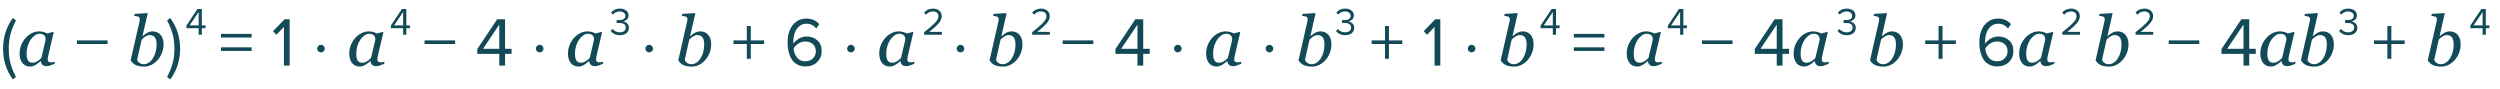 <?xml version="1.0" encoding="UTF-8"?> <svg xmlns="http://www.w3.org/2000/svg" width="648" height="23" viewBox="0 0 648 23" fill="none"> <path d="M4.14 19.952L3.33 20.582C1.638 18.266 0.792 15.614 0.792 12.626C0.792 9.65 1.638 6.998 3.33 4.67L4.14 5.282C3.504 6.542 3.03 7.73 2.718 8.846C2.418 9.962 2.268 11.222 2.268 12.626C2.268 14.03 2.418 15.296 2.718 16.424C3.03 17.54 3.504 18.716 4.14 19.952ZM10.582 15.84H10.521C10.392 15.945 10.236 16.08 10.055 16.244C9.879 16.402 9.671 16.555 9.431 16.701C9.202 16.848 8.953 16.974 8.684 17.079C8.414 17.19 8.121 17.246 7.805 17.246C6.955 17.246 6.287 16.941 5.801 16.332C5.32 15.723 5.08 14.891 5.08 13.836C5.08 13.109 5.215 12.403 5.484 11.718C5.754 11.032 6.126 10.417 6.601 9.872C7.052 9.351 7.588 8.932 8.209 8.615C8.83 8.293 9.469 8.132 10.125 8.132C10.541 8.132 10.937 8.188 11.312 8.299C11.692 8.41 11.991 8.536 12.208 8.677L13.816 8.264L13.922 8.396L12.586 14.065C12.539 14.246 12.489 14.469 12.437 14.732C12.39 14.99 12.366 15.181 12.366 15.304C12.366 15.638 12.437 15.863 12.577 15.98C12.718 16.098 12.955 16.156 13.289 16.156C13.4 16.156 13.559 16.139 13.764 16.104C13.969 16.068 14.127 16.03 14.238 15.989L14.106 16.552C13.579 16.763 13.187 16.915 12.929 17.009C12.671 17.102 12.357 17.149 11.988 17.149C11.566 17.149 11.232 17.026 10.986 16.78C10.74 16.534 10.605 16.221 10.582 15.84ZM11.839 10.285C11.839 10.092 11.818 9.907 11.777 9.731C11.736 9.556 11.651 9.392 11.523 9.239C11.405 9.093 11.244 8.976 11.039 8.888C10.834 8.8 10.576 8.756 10.266 8.756C9.838 8.756 9.422 8.896 9.018 9.178C8.613 9.459 8.25 9.837 7.928 10.312C7.623 10.757 7.374 11.296 7.181 11.929C6.987 12.562 6.891 13.203 6.891 13.854C6.891 14.211 6.911 14.527 6.952 14.803C6.993 15.078 7.072 15.33 7.189 15.559C7.301 15.781 7.462 15.954 7.673 16.077C7.884 16.2 8.15 16.262 8.473 16.262C8.801 16.262 9.144 16.171 9.501 15.989C9.864 15.802 10.271 15.477 10.723 15.014L11.839 10.285ZM27.884 11.402H19.946V10.466H27.884V11.402ZM42.398 11.489C42.398 12.269 42.258 13.016 41.977 13.73C41.695 14.44 41.323 15.052 40.86 15.567C40.386 16.095 39.85 16.511 39.252 16.815C38.654 17.114 38.022 17.264 37.353 17.264C36.85 17.264 36.404 17.22 36.018 17.132C35.637 17.05 35.312 16.936 35.042 16.789C34.767 16.637 34.538 16.467 34.356 16.279C34.175 16.086 34.011 15.872 33.864 15.638L36.132 5.688C36.161 5.554 36.185 5.439 36.202 5.346C36.226 5.246 36.237 5.146 36.237 5.047C36.237 4.836 36.202 4.675 36.132 4.563C36.062 4.446 35.962 4.358 35.833 4.3C35.71 4.247 35.555 4.212 35.367 4.194C35.18 4.177 34.989 4.156 34.796 4.133L34.919 3.597L38.18 3.395L38.268 3.526L36.932 9.371H36.967C37.494 8.902 37.957 8.58 38.355 8.404C38.76 8.223 39.152 8.132 39.533 8.132C40.424 8.132 41.124 8.437 41.634 9.046C42.144 9.649 42.398 10.464 42.398 11.489ZM40.588 11.533C40.588 11.223 40.559 10.912 40.5 10.602C40.447 10.285 40.356 10.021 40.227 9.811C40.093 9.588 39.908 9.412 39.674 9.283C39.44 9.154 39.149 9.09 38.804 9.09C38.599 9.09 38.405 9.125 38.224 9.195C38.042 9.266 37.855 9.359 37.661 9.477C37.491 9.582 37.324 9.711 37.16 9.863C37.002 10.01 36.855 10.142 36.721 10.259L35.552 15.471C35.569 15.588 35.622 15.717 35.71 15.857C35.798 15.998 35.909 16.121 36.044 16.227C36.208 16.361 36.393 16.464 36.598 16.534C36.803 16.605 37.028 16.64 37.274 16.64C37.737 16.64 38.171 16.505 38.575 16.235C38.985 15.96 39.337 15.591 39.63 15.128C39.952 14.624 40.192 14.062 40.351 13.44C40.509 12.819 40.588 12.184 40.588 11.533ZM44.13 20.582L43.32 19.952C43.956 18.716 44.43 17.54 44.742 16.424C45.054 15.296 45.21 14.03 45.21 12.626C45.21 11.21 45.054 9.944 44.742 8.828C44.43 7.712 43.956 6.53 43.32 5.282L44.13 4.67C45.834 6.986 46.686 9.638 46.686 12.626C46.686 15.626 45.834 18.278 44.13 20.582ZM65.22 9.728H57.282V8.774H65.22V9.728ZM65.22 13.202H57.282V12.266H65.22V13.202ZM75.081 17H73.587V6.974L71.661 9.008L70.761 8.09L73.767 4.994H75.081V17ZM83.895 11.924C84.087 12.116 84.183 12.344 84.183 12.608C84.183 12.872 84.081 13.1 83.877 13.292C83.685 13.484 83.457 13.58 83.193 13.58C82.929 13.58 82.695 13.484 82.491 13.292C82.299 13.1 82.203 12.872 82.203 12.608C82.203 12.344 82.299 12.116 82.491 11.924C82.683 11.72 82.917 11.618 83.193 11.618C83.469 11.618 83.703 11.72 83.895 11.924ZM96.029 15.84H95.968C95.839 15.945 95.684 16.08 95.502 16.244C95.326 16.402 95.118 16.555 94.878 16.701C94.649 16.848 94.4 16.974 94.131 17.079C93.861 17.19 93.568 17.246 93.252 17.246C92.402 17.246 91.734 16.941 91.248 16.332C90.768 15.723 90.527 14.891 90.527 13.836C90.527 13.109 90.662 12.403 90.932 11.718C91.201 11.032 91.573 10.417 92.048 9.872C92.499 9.351 93.035 8.932 93.656 8.615C94.277 8.293 94.916 8.132 95.572 8.132C95.988 8.132 96.384 8.188 96.759 8.299C97.14 8.41 97.439 8.536 97.655 8.677L99.264 8.264L99.369 8.396L98.033 14.065C97.986 14.246 97.936 14.469 97.884 14.732C97.837 14.99 97.814 15.181 97.814 15.304C97.814 15.638 97.884 15.863 98.024 15.98C98.165 16.098 98.402 16.156 98.736 16.156C98.848 16.156 99.006 16.139 99.211 16.104C99.416 16.068 99.574 16.03 99.686 15.989L99.554 16.552C99.026 16.763 98.634 16.915 98.376 17.009C98.118 17.102 97.805 17.149 97.436 17.149C97.014 17.149 96.68 17.026 96.434 16.78C96.188 16.534 96.053 16.221 96.029 15.84ZM97.286 10.285C97.286 10.092 97.266 9.907 97.225 9.731C97.184 9.556 97.099 9.392 96.97 9.239C96.853 9.093 96.691 8.976 96.486 8.888C96.281 8.8 96.023 8.756 95.713 8.756C95.285 8.756 94.869 8.896 94.465 9.178C94.061 9.459 93.697 9.837 93.375 10.312C93.07 10.757 92.821 11.296 92.628 11.929C92.435 12.562 92.338 13.203 92.338 13.854C92.338 14.211 92.358 14.527 92.399 14.803C92.44 15.078 92.519 15.33 92.637 15.559C92.748 15.781 92.909 15.954 93.12 16.077C93.331 16.2 93.598 16.262 93.92 16.262C94.248 16.262 94.591 16.171 94.948 15.989C95.311 15.802 95.719 15.477 96.17 15.014L97.286 10.285ZM117.972 11.402H110.034V10.466H117.972V11.402ZM130.911 17H129.417V13.958H123.711V12.716L128.859 4.994H130.911V12.644H132.603V13.958H130.911V17ZM129.417 12.644V6.38L125.205 12.644H129.417ZM140.585 11.924C140.777 12.116 140.873 12.344 140.873 12.608C140.873 12.872 140.771 13.1 140.567 13.292C140.375 13.484 140.147 13.58 139.883 13.58C139.619 13.58 139.385 13.484 139.181 13.292C138.989 13.1 138.893 12.872 138.893 12.608C138.893 12.344 138.989 12.116 139.181 11.924C139.373 11.72 139.607 11.618 139.883 11.618C140.159 11.618 140.393 11.72 140.585 11.924ZM152.719 15.84H152.657C152.528 15.945 152.373 16.08 152.191 16.244C152.016 16.402 151.808 16.555 151.567 16.701C151.339 16.848 151.09 16.974 150.82 17.079C150.551 17.19 150.258 17.246 149.941 17.246C149.092 17.246 148.424 16.941 147.938 16.332C147.457 15.723 147.217 14.891 147.217 13.836C147.217 13.109 147.352 12.403 147.621 11.718C147.891 11.032 148.263 10.417 148.737 9.872C149.188 9.351 149.725 8.932 150.346 8.615C150.967 8.293 151.605 8.132 152.262 8.132C152.678 8.132 153.073 8.188 153.448 8.299C153.829 8.41 154.128 8.536 154.345 8.677L155.953 8.264L156.059 8.396L154.723 14.065C154.676 14.246 154.626 14.469 154.573 14.732C154.526 14.99 154.503 15.181 154.503 15.304C154.503 15.638 154.573 15.863 154.714 15.98C154.854 16.098 155.092 16.156 155.426 16.156C155.537 16.156 155.695 16.139 155.9 16.104C156.105 16.068 156.264 16.03 156.375 15.989L156.243 16.552C155.716 16.763 155.323 16.915 155.065 17.009C154.808 17.102 154.494 17.149 154.125 17.149C153.703 17.149 153.369 17.026 153.123 16.78C152.877 16.534 152.742 16.221 152.719 15.84ZM153.976 10.285C153.976 10.092 153.955 9.907 153.914 9.731C153.873 9.556 153.788 9.392 153.659 9.239C153.542 9.093 153.381 8.976 153.176 8.888C152.971 8.8 152.713 8.756 152.402 8.756C151.975 8.756 151.559 8.896 151.154 9.178C150.75 9.459 150.387 9.837 150.064 10.312C149.76 10.757 149.511 11.296 149.317 11.929C149.124 12.562 149.027 13.203 149.027 13.854C149.027 14.211 149.048 14.527 149.089 14.803C149.13 15.078 149.209 15.33 149.326 15.559C149.438 15.781 149.599 15.954 149.81 16.077C150.021 16.2 150.287 16.262 150.609 16.262C150.938 16.262 151.28 16.171 151.638 15.989C152.001 15.802 152.408 15.477 152.859 15.014L153.976 10.285ZM168.973 11.924C169.165 12.116 169.261 12.344 169.261 12.608C169.261 12.872 169.159 13.1 168.955 13.292C168.763 13.484 168.535 13.58 168.271 13.58C168.007 13.58 167.773 13.484 167.569 13.292C167.377 13.1 167.281 12.872 167.281 12.608C167.281 12.344 167.377 12.116 167.569 11.924C167.761 11.72 167.995 11.618 168.271 11.618C168.547 11.618 168.781 11.72 168.973 11.924ZM184.342 11.489C184.342 12.269 184.201 13.016 183.92 13.73C183.639 14.44 183.267 15.052 182.804 15.567C182.329 16.095 181.793 16.511 181.195 16.815C180.598 17.114 179.965 17.264 179.297 17.264C178.793 17.264 178.348 17.22 177.961 17.132C177.58 17.05 177.255 16.936 176.985 16.789C176.71 16.637 176.481 16.467 176.3 16.279C176.118 16.086 175.954 15.872 175.808 15.638L178.075 5.688C178.104 5.554 178.128 5.439 178.146 5.346C178.169 5.246 178.181 5.146 178.181 5.047C178.181 4.836 178.146 4.675 178.075 4.563C178.005 4.446 177.905 4.358 177.776 4.3C177.653 4.247 177.498 4.212 177.311 4.194C177.123 4.177 176.933 4.156 176.739 4.133L176.862 3.597L180.123 3.395L180.211 3.526L178.875 9.371H178.91C179.438 8.902 179.9 8.58 180.299 8.404C180.703 8.223 181.096 8.132 181.477 8.132C182.367 8.132 183.067 8.437 183.577 9.046C184.087 9.649 184.342 10.464 184.342 11.489ZM182.531 11.533C182.531 11.223 182.502 10.912 182.443 10.602C182.391 10.285 182.3 10.021 182.171 9.811C182.036 9.588 181.852 9.412 181.617 9.283C181.383 9.154 181.093 9.09 180.747 9.09C180.542 9.09 180.349 9.125 180.167 9.195C179.985 9.266 179.798 9.359 179.604 9.477C179.435 9.582 179.268 9.711 179.104 9.863C178.945 10.01 178.799 10.142 178.664 10.259L177.495 15.471C177.513 15.588 177.565 15.717 177.653 15.857C177.741 15.998 177.853 16.121 177.987 16.227C178.151 16.361 178.336 16.464 178.541 16.534C178.746 16.605 178.972 16.64 179.218 16.64C179.681 16.64 180.114 16.505 180.519 16.235C180.929 15.96 181.28 15.591 181.573 15.128C181.896 14.624 182.136 14.062 182.294 13.44C182.452 12.819 182.531 12.184 182.531 11.533ZM198.058 11.402H194.602V15.236H193.576V11.402H190.12V10.466H193.576V6.74H194.602V10.466H198.058V11.402ZM208.765 17.216C207.961 17.216 207.253 17.048 206.641 16.712C206.029 16.376 205.543 15.92 205.183 15.344C204.835 14.756 204.571 14.102 204.391 13.382C204.223 12.65 204.139 11.864 204.139 11.024C204.139 9.896 204.307 8.876 204.643 7.964C204.979 7.052 205.519 6.302 206.263 5.714C207.019 5.114 207.937 4.814 209.017 4.814C210.397 4.814 211.507 5.294 212.347 6.254L211.591 7.37C210.895 6.554 210.037 6.146 209.017 6.146C208.273 6.146 207.637 6.38 207.109 6.848C206.593 7.316 206.215 7.898 205.975 8.594C205.747 9.278 205.633 10.034 205.633 10.862C205.633 11.066 205.639 11.222 205.651 11.33C205.951 10.85 206.413 10.418 207.037 10.034C207.673 9.65 208.345 9.458 209.053 9.458C210.193 9.458 211.129 9.794 211.861 10.466C212.605 11.126 212.977 12.068 212.977 13.292C212.977 14.384 212.593 15.314 211.825 16.082C211.057 16.838 210.037 17.216 208.765 17.216ZM208.711 15.884C209.575 15.884 210.247 15.626 210.727 15.11C211.219 14.582 211.465 13.994 211.465 13.346C211.465 12.506 211.207 11.864 210.691 11.42C210.175 10.976 209.509 10.754 208.693 10.754C208.105 10.754 207.541 10.922 207.001 11.258C206.461 11.582 206.023 12.014 205.687 12.554C205.771 13.442 206.059 14.222 206.551 14.894C207.043 15.554 207.763 15.884 208.711 15.884ZM221.268 11.924C221.46 12.116 221.556 12.344 221.556 12.608C221.556 12.872 221.454 13.1 221.25 13.292C221.058 13.484 220.83 13.58 220.566 13.58C220.302 13.58 220.068 13.484 219.864 13.292C219.672 13.1 219.576 12.872 219.576 12.608C219.576 12.344 219.672 12.116 219.864 11.924C220.056 11.72 220.29 11.618 220.566 11.618C220.842 11.618 221.076 11.72 221.268 11.924ZM233.402 15.84H233.341C233.212 15.945 233.057 16.08 232.875 16.244C232.699 16.402 232.491 16.555 232.251 16.701C232.022 16.848 231.773 16.974 231.504 17.079C231.234 17.19 230.941 17.246 230.625 17.246C229.775 17.246 229.107 16.941 228.621 16.332C228.141 15.723 227.9 14.891 227.9 13.836C227.9 13.109 228.035 12.403 228.305 11.718C228.574 11.032 228.946 10.417 229.421 9.872C229.872 9.351 230.408 8.932 231.029 8.615C231.65 8.293 232.289 8.132 232.945 8.132C233.361 8.132 233.757 8.188 234.132 8.299C234.513 8.41 234.812 8.536 235.028 8.677L236.637 8.264L236.742 8.396L235.406 14.065C235.359 14.246 235.31 14.469 235.257 14.732C235.21 14.99 235.187 15.181 235.187 15.304C235.187 15.638 235.257 15.863 235.397 15.98C235.538 16.098 235.775 16.156 236.109 16.156C236.221 16.156 236.379 16.139 236.584 16.104C236.789 16.068 236.947 16.03 237.059 15.989L236.927 16.552C236.399 16.763 236.007 16.915 235.749 17.009C235.491 17.102 235.178 17.149 234.809 17.149C234.387 17.149 234.053 17.026 233.807 16.78C233.561 16.534 233.426 16.221 233.402 15.84ZM234.659 10.285C234.659 10.092 234.639 9.907 234.598 9.731C234.557 9.556 234.472 9.392 234.343 9.239C234.226 9.093 234.064 8.976 233.859 8.888C233.654 8.8 233.396 8.756 233.086 8.756C232.658 8.756 232.242 8.896 231.838 9.178C231.434 9.459 231.07 9.837 230.748 10.312C230.443 10.757 230.194 11.296 230.001 11.929C229.808 12.562 229.711 13.203 229.711 13.854C229.711 14.211 229.731 14.527 229.772 14.803C229.813 15.078 229.893 15.33 230.01 15.559C230.121 15.781 230.282 15.954 230.493 16.077C230.704 16.2 230.971 16.262 231.293 16.262C231.621 16.262 231.964 16.171 232.321 15.989C232.685 15.802 233.092 15.477 233.543 15.014L234.659 10.285ZM249.657 11.924C249.849 12.116 249.945 12.344 249.945 12.608C249.945 12.872 249.843 13.1 249.639 13.292C249.447 13.484 249.219 13.58 248.955 13.58C248.691 13.58 248.457 13.484 248.253 13.292C248.061 13.1 247.965 12.872 247.965 12.608C247.965 12.344 248.061 12.116 248.253 11.924C248.445 11.72 248.679 11.618 248.955 11.618C249.231 11.618 249.465 11.72 249.657 11.924ZM265.025 11.489C265.025 12.269 264.885 13.016 264.604 13.73C264.322 14.44 263.95 15.052 263.487 15.567C263.013 16.095 262.477 16.511 261.879 16.815C261.281 17.114 260.648 17.264 259.98 17.264C259.477 17.264 259.031 17.22 258.645 17.132C258.264 17.05 257.938 16.936 257.669 16.789C257.394 16.637 257.165 16.467 256.983 16.279C256.802 16.086 256.638 15.872 256.491 15.638L258.759 5.688C258.788 5.554 258.812 5.439 258.829 5.346C258.853 5.246 258.864 5.146 258.864 5.047C258.864 4.836 258.829 4.675 258.759 4.563C258.688 4.446 258.589 4.358 258.46 4.3C258.337 4.247 258.182 4.212 257.994 4.194C257.807 4.177 257.616 4.156 257.423 4.133L257.546 3.597L260.807 3.395L260.895 3.526L259.559 9.371H259.594C260.121 8.902 260.584 8.58 260.982 8.404C261.387 8.223 261.779 8.132 262.16 8.132C263.051 8.132 263.751 8.437 264.261 9.046C264.771 9.649 265.025 10.464 265.025 11.489ZM263.215 11.533C263.215 11.223 263.186 10.912 263.127 10.602C263.074 10.285 262.983 10.021 262.854 9.811C262.72 9.588 262.535 9.412 262.301 9.283C262.066 9.154 261.776 9.09 261.431 9.09C261.226 9.09 261.032 9.125 260.851 9.195C260.669 9.266 260.481 9.359 260.288 9.477C260.118 9.582 259.951 9.711 259.787 9.863C259.629 10.01 259.482 10.142 259.348 10.259L258.179 15.471C258.196 15.588 258.249 15.717 258.337 15.857C258.425 15.998 258.536 16.121 258.671 16.227C258.835 16.361 259.02 16.464 259.225 16.534C259.43 16.605 259.655 16.64 259.901 16.64C260.364 16.64 260.798 16.505 261.202 16.235C261.612 15.96 261.964 15.591 262.257 15.128C262.579 14.624 262.819 14.062 262.978 13.44C263.136 12.819 263.215 12.184 263.215 11.533ZM283.382 11.402H275.444V10.466H283.382V11.402ZM296.321 17H294.827V13.958H289.121V12.716L294.269 4.994H296.321V12.644H298.013V13.958H296.321V17ZM294.827 12.644V6.38L290.615 12.644H294.827ZM305.995 11.924C306.187 12.116 306.283 12.344 306.283 12.608C306.283 12.872 306.181 13.1 305.977 13.292C305.785 13.484 305.557 13.58 305.293 13.58C305.029 13.58 304.795 13.484 304.591 13.292C304.399 13.1 304.303 12.872 304.303 12.608C304.303 12.344 304.399 12.116 304.591 11.924C304.783 11.72 305.017 11.618 305.293 11.618C305.569 11.618 305.803 11.72 305.995 11.924ZM318.129 15.84H318.067C317.938 15.945 317.783 16.08 317.602 16.244C317.426 16.402 317.218 16.555 316.978 16.701C316.749 16.848 316.5 16.974 316.23 17.079C315.961 17.19 315.668 17.246 315.352 17.246C314.502 17.246 313.834 16.941 313.348 16.332C312.867 15.723 312.627 14.891 312.627 13.836C312.627 13.109 312.762 12.403 313.031 11.718C313.301 11.032 313.673 10.417 314.147 9.872C314.599 9.351 315.135 8.932 315.756 8.615C316.377 8.293 317.016 8.132 317.672 8.132C318.088 8.132 318.483 8.188 318.858 8.299C319.239 8.41 319.538 8.536 319.755 8.677L321.363 8.264L321.469 8.396L320.133 14.065C320.086 14.246 320.036 14.469 319.983 14.732C319.937 14.99 319.913 15.181 319.913 15.304C319.913 15.638 319.983 15.863 320.124 15.98C320.265 16.098 320.502 16.156 320.836 16.156C320.947 16.156 321.105 16.139 321.311 16.104C321.516 16.068 321.674 16.03 321.785 15.989L321.653 16.552C321.126 16.763 320.733 16.915 320.476 17.009C320.218 17.102 319.904 17.149 319.535 17.149C319.113 17.149 318.779 17.026 318.533 16.78C318.287 16.534 318.152 16.221 318.129 15.84ZM319.386 10.285C319.386 10.092 319.365 9.907 319.324 9.731C319.283 9.556 319.198 9.392 319.069 9.239C318.952 9.093 318.791 8.976 318.586 8.888C318.381 8.8 318.123 8.756 317.812 8.756C317.385 8.756 316.969 8.896 316.564 9.178C316.16 9.459 315.797 9.837 315.475 10.312C315.17 10.757 314.921 11.296 314.728 11.929C314.534 12.562 314.438 13.203 314.438 13.854C314.438 14.211 314.458 14.527 314.499 14.803C314.54 15.078 314.619 15.33 314.736 15.559C314.848 15.781 315.009 15.954 315.22 16.077C315.431 16.2 315.697 16.262 316.02 16.262C316.348 16.262 316.69 16.171 317.048 15.989C317.411 15.802 317.818 15.477 318.27 15.014L319.386 10.285ZM329.743 11.924C329.935 12.116 330.031 12.344 330.031 12.608C330.031 12.872 329.929 13.1 329.725 13.292C329.533 13.484 329.305 13.58 329.041 13.58C328.777 13.58 328.543 13.484 328.339 13.292C328.147 13.1 328.051 12.872 328.051 12.608C328.051 12.344 328.147 12.116 328.339 11.924C328.531 11.72 328.765 11.618 329.041 11.618C329.317 11.618 329.551 11.72 329.743 11.924ZM345.111 11.489C345.111 12.269 344.971 13.016 344.689 13.73C344.408 14.44 344.036 15.052 343.573 15.567C343.099 16.095 342.562 16.511 341.965 16.815C341.367 17.114 340.734 17.264 340.066 17.264C339.562 17.264 339.117 17.22 338.73 17.132C338.35 17.05 338.024 16.936 337.755 16.789C337.479 16.637 337.251 16.467 337.069 16.279C336.888 16.086 336.724 15.872 336.577 15.638L338.845 5.688C338.874 5.554 338.897 5.439 338.915 5.346C338.938 5.246 338.95 5.146 338.95 5.047C338.95 4.836 338.915 4.675 338.845 4.563C338.774 4.446 338.675 4.358 338.546 4.3C338.423 4.247 338.268 4.212 338.08 4.194C337.893 4.177 337.702 4.156 337.509 4.133L337.632 3.597L340.893 3.395L340.98 3.526L339.645 9.371H339.68C340.207 8.902 340.67 8.58 341.068 8.404C341.473 8.223 341.865 8.132 342.246 8.132C343.137 8.132 343.837 8.437 344.347 9.046C344.856 9.649 345.111 10.464 345.111 11.489ZM343.301 11.533C343.301 11.223 343.271 10.912 343.213 10.602C343.16 10.285 343.069 10.021 342.94 9.811C342.806 9.588 342.621 9.412 342.387 9.283C342.152 9.154 341.862 9.09 341.517 9.09C341.312 9.09 341.118 9.125 340.937 9.195C340.755 9.266 340.567 9.359 340.374 9.477C340.204 9.582 340.037 9.711 339.873 9.863C339.715 10.01 339.568 10.142 339.434 10.259L338.265 15.471C338.282 15.588 338.335 15.717 338.423 15.857C338.511 15.998 338.622 16.121 338.757 16.227C338.921 16.361 339.105 16.464 339.311 16.534C339.516 16.605 339.741 16.64 339.987 16.64C340.45 16.64 340.884 16.505 341.288 16.235C341.698 15.96 342.05 15.591 342.343 15.128C342.665 14.624 342.905 14.062 343.063 13.44C343.222 12.819 343.301 12.184 343.301 11.533ZM363.468 11.402H360.012V15.236H358.986V11.402H355.53V10.466H358.986V6.74H360.012V10.466H363.468V11.402ZM373.329 17H371.835V6.974L369.909 9.008L369.009 8.09L372.015 4.994H373.329V17ZM382.143 11.924C382.335 12.116 382.431 12.344 382.431 12.608C382.431 12.872 382.329 13.1 382.125 13.292C381.933 13.484 381.705 13.58 381.441 13.58C381.177 13.58 380.943 13.484 380.739 13.292C380.547 13.1 380.451 12.872 380.451 12.608C380.451 12.344 380.547 12.116 380.739 11.924C380.931 11.72 381.165 11.618 381.441 11.618C381.717 11.618 381.951 11.72 382.143 11.924ZM397.512 11.489C397.512 12.269 397.371 13.016 397.09 13.73C396.809 14.44 396.437 15.052 395.974 15.567C395.499 16.095 394.963 16.511 394.365 16.815C393.768 17.114 393.135 17.264 392.467 17.264C391.963 17.264 391.518 17.22 391.131 17.132C390.75 17.05 390.425 16.936 390.155 16.789C389.88 16.637 389.651 16.467 389.47 16.279C389.288 16.086 389.124 15.872 388.978 15.638L391.245 5.688C391.274 5.554 391.298 5.439 391.315 5.346C391.339 5.246 391.351 5.146 391.351 5.047C391.351 4.836 391.315 4.675 391.245 4.563C391.175 4.446 391.075 4.358 390.946 4.3C390.823 4.247 390.668 4.212 390.48 4.194C390.293 4.177 390.103 4.156 389.909 4.133L390.032 3.597L393.293 3.395L393.381 3.526L392.045 9.371H392.08C392.607 8.902 393.07 8.58 393.469 8.404C393.873 8.223 394.266 8.132 394.646 8.132C395.537 8.132 396.237 8.437 396.747 9.046C397.257 9.649 397.512 10.464 397.512 11.489ZM395.701 11.533C395.701 11.223 395.672 10.912 395.613 10.602C395.561 10.285 395.47 10.021 395.341 9.811C395.206 9.588 395.021 9.412 394.787 9.283C394.553 9.154 394.263 9.09 393.917 9.09C393.712 9.09 393.519 9.125 393.337 9.195C393.155 9.266 392.968 9.359 392.774 9.477C392.604 9.582 392.438 9.711 392.273 9.863C392.115 10.01 391.969 10.142 391.834 10.259L390.665 15.471C390.683 15.588 390.735 15.717 390.823 15.857C390.911 15.998 391.022 16.121 391.157 16.227C391.321 16.361 391.506 16.464 391.711 16.534C391.916 16.605 392.142 16.64 392.388 16.64C392.851 16.64 393.284 16.505 393.688 16.235C394.099 15.96 394.45 15.591 394.743 15.128C395.065 14.624 395.306 14.062 395.464 13.44C395.622 12.819 395.701 12.184 395.701 11.533ZM415.868 9.728H407.93V8.774H415.868V9.728ZM415.868 13.202H407.93V12.266H415.868V13.202ZM427.148 15.84H427.087C426.958 15.945 426.803 16.08 426.621 16.244C426.445 16.402 426.237 16.555 425.997 16.701C425.769 16.848 425.52 16.974 425.25 17.079C424.98 17.19 424.688 17.246 424.371 17.246C423.521 17.246 422.854 16.941 422.367 16.332C421.887 15.723 421.646 14.891 421.646 13.836C421.646 13.109 421.781 12.403 422.051 11.718C422.32 11.032 422.692 10.417 423.167 9.872C423.618 9.351 424.154 8.932 424.775 8.615C425.396 8.293 426.035 8.132 426.691 8.132C427.107 8.132 427.503 8.188 427.878 8.299C428.259 8.41 428.558 8.536 428.774 8.677L430.383 8.264L430.488 8.396L429.152 14.065C429.105 14.246 429.056 14.469 429.003 14.732C428.956 14.99 428.933 15.181 428.933 15.304C428.933 15.638 429.003 15.863 429.144 15.98C429.284 16.098 429.521 16.156 429.855 16.156C429.967 16.156 430.125 16.139 430.33 16.104C430.535 16.068 430.693 16.03 430.805 15.989L430.673 16.552C430.146 16.763 429.753 16.915 429.495 17.009C429.237 17.102 428.924 17.149 428.555 17.149C428.133 17.149 427.799 17.026 427.553 16.78C427.307 16.534 427.172 16.221 427.148 15.84ZM428.405 10.285C428.405 10.092 428.385 9.907 428.344 9.731C428.303 9.556 428.218 9.392 428.089 9.239C427.972 9.093 427.811 8.976 427.605 8.888C427.4 8.8 427.143 8.756 426.832 8.756C426.404 8.756 425.988 8.896 425.584 9.178C425.18 9.459 424.816 9.837 424.494 10.312C424.189 10.757 423.94 11.296 423.747 11.929C423.554 12.562 423.457 13.203 423.457 13.854C423.457 14.211 423.478 14.527 423.519 14.803C423.56 15.078 423.639 15.33 423.756 15.559C423.867 15.781 424.028 15.954 424.239 16.077C424.45 16.2 424.717 16.262 425.039 16.262C425.367 16.262 425.71 16.171 426.067 15.989C426.431 15.802 426.838 15.477 427.289 15.014L428.405 10.285ZM449.091 11.402H441.153V10.466H449.091V11.402ZM462.03 17H460.536V13.958H454.83V12.716L459.978 4.994H462.03V12.644H463.722V13.958H462.03V17ZM460.536 12.644V6.38L456.324 12.644H460.536ZM470.408 15.84H470.347C470.218 15.945 470.062 16.08 469.881 16.244C469.705 16.402 469.497 16.555 469.257 16.701C469.028 16.848 468.779 16.974 468.51 17.079C468.24 17.19 467.947 17.246 467.631 17.246C466.781 17.246 466.113 16.941 465.627 16.332C465.146 15.723 464.906 14.891 464.906 13.836C464.906 13.109 465.041 12.403 465.311 11.718C465.58 11.032 465.952 10.417 466.427 9.872C466.878 9.351 467.414 8.932 468.035 8.615C468.656 8.293 469.295 8.132 469.951 8.132C470.367 8.132 470.763 8.188 471.138 8.299C471.519 8.41 471.817 8.536 472.034 8.677L473.643 8.264L473.748 8.396L472.412 14.065C472.365 14.246 472.315 14.469 472.263 14.732C472.216 14.99 472.192 15.181 472.192 15.304C472.192 15.638 472.263 15.863 472.403 15.98C472.544 16.098 472.781 16.156 473.115 16.156C473.227 16.156 473.385 16.139 473.59 16.104C473.795 16.068 473.953 16.03 474.064 15.989L473.933 16.552C473.405 16.763 473.013 16.915 472.755 17.009C472.497 17.102 472.184 17.149 471.814 17.149C471.393 17.149 471.059 17.026 470.812 16.78C470.566 16.534 470.432 16.221 470.408 15.84ZM471.665 10.285C471.665 10.092 471.645 9.907 471.604 9.731C471.562 9.556 471.478 9.392 471.349 9.239C471.231 9.093 471.07 8.976 470.865 8.888C470.66 8.8 470.402 8.756 470.092 8.756C469.664 8.756 469.248 8.896 468.844 9.178C468.439 9.459 468.076 9.837 467.754 10.312C467.449 10.757 467.2 11.296 467.007 11.929C466.813 12.562 466.717 13.203 466.717 13.854C466.717 14.211 466.737 14.527 466.778 14.803C466.819 15.078 466.898 15.33 467.016 15.559C467.127 15.781 467.288 15.954 467.499 16.077C467.71 16.2 467.977 16.262 468.299 16.262C468.627 16.262 468.97 16.171 469.327 15.989C469.69 15.802 470.098 15.477 470.549 15.014L471.665 10.285ZM493.242 11.489C493.242 12.269 493.102 13.016 492.82 13.73C492.539 14.44 492.167 15.052 491.704 15.567C491.229 16.095 490.693 16.511 490.096 16.815C489.498 17.114 488.865 17.264 488.197 17.264C487.693 17.264 487.248 17.22 486.861 17.132C486.48 17.05 486.155 16.936 485.886 16.789C485.61 16.637 485.382 16.467 485.2 16.279C485.019 16.086 484.854 15.872 484.708 15.638L486.976 5.688C487.005 5.554 487.028 5.439 487.046 5.346C487.069 5.246 487.081 5.146 487.081 5.047C487.081 4.836 487.046 4.675 486.976 4.563C486.905 4.446 486.806 4.358 486.677 4.3C486.554 4.247 486.398 4.212 486.211 4.194C486.023 4.177 485.833 4.156 485.64 4.133L485.763 3.597L489.023 3.395L489.111 3.526L487.775 9.371H487.811C488.338 8.902 488.801 8.58 489.199 8.404C489.604 8.223 489.996 8.132 490.377 8.132C491.268 8.132 491.968 8.437 492.478 9.046C492.987 9.649 493.242 10.464 493.242 11.489ZM491.432 11.533C491.432 11.223 491.402 10.912 491.344 10.602C491.291 10.285 491.2 10.021 491.071 9.811C490.937 9.588 490.752 9.412 490.518 9.283C490.283 9.154 489.993 9.09 489.647 9.09C489.442 9.09 489.249 9.125 489.067 9.195C488.886 9.266 488.698 9.359 488.505 9.477C488.335 9.582 488.168 9.711 488.004 9.863C487.846 10.01 487.699 10.142 487.564 10.259L486.396 15.471C486.413 15.588 486.466 15.717 486.554 15.857C486.642 15.998 486.753 16.121 486.888 16.227C487.052 16.361 487.236 16.464 487.441 16.534C487.646 16.605 487.872 16.64 488.118 16.64C488.581 16.64 489.015 16.505 489.419 16.235C489.829 15.96 490.181 15.591 490.474 15.128C490.796 14.624 491.036 14.062 491.194 13.44C491.353 12.819 491.432 12.184 491.432 11.533ZM506.958 11.402H503.502V15.236H502.476V11.402H499.02V10.466H502.476V6.74H503.502V10.466H506.958V11.402ZM517.665 17.216C516.861 17.216 516.153 17.048 515.541 16.712C514.929 16.376 514.443 15.92 514.083 15.344C513.735 14.756 513.471 14.102 513.291 13.382C513.123 12.65 513.039 11.864 513.039 11.024C513.039 9.896 513.207 8.876 513.543 7.964C513.879 7.052 514.419 6.302 515.163 5.714C515.919 5.114 516.837 4.814 517.917 4.814C519.297 4.814 520.407 5.294 521.247 6.254L520.491 7.37C519.795 6.554 518.937 6.146 517.917 6.146C517.173 6.146 516.537 6.38 516.009 6.848C515.493 7.316 515.115 7.898 514.875 8.594C514.647 9.278 514.533 10.034 514.533 10.862C514.533 11.066 514.539 11.222 514.551 11.33C514.851 10.85 515.313 10.418 515.937 10.034C516.573 9.65 517.245 9.458 517.953 9.458C519.093 9.458 520.029 9.794 520.761 10.466C521.505 11.126 521.877 12.068 521.877 13.292C521.877 14.384 521.493 15.314 520.725 16.082C519.957 16.838 518.937 17.216 517.665 17.216ZM517.611 15.884C518.475 15.884 519.147 15.626 519.627 15.11C520.119 14.582 520.365 13.994 520.365 13.346C520.365 12.506 520.107 11.864 519.591 11.42C519.075 10.976 518.409 10.754 517.593 10.754C517.005 10.754 516.441 10.922 515.901 11.258C515.361 11.582 514.923 12.014 514.587 12.554C514.671 13.442 514.959 14.222 515.451 14.894C515.943 15.554 516.663 15.884 517.611 15.884ZM528.873 15.84H528.812C528.683 15.945 528.527 16.08 528.346 16.244C528.17 16.402 527.962 16.555 527.722 16.701C527.493 16.848 527.244 16.974 526.975 17.079C526.705 17.19 526.412 17.246 526.096 17.246C525.246 17.246 524.578 16.941 524.092 16.332C523.611 15.723 523.371 14.891 523.371 13.836C523.371 13.109 523.506 12.403 523.775 11.718C524.045 11.032 524.417 10.417 524.892 9.872C525.343 9.351 525.879 8.932 526.5 8.615C527.121 8.293 527.76 8.132 528.416 8.132C528.832 8.132 529.228 8.188 529.603 8.299C529.983 8.41 530.282 8.536 530.499 8.677L532.107 8.264L532.213 8.396L530.877 14.065C530.83 14.246 530.78 14.469 530.728 14.732C530.681 14.99 530.657 15.181 530.657 15.304C530.657 15.638 530.728 15.863 530.868 15.98C531.009 16.098 531.246 16.156 531.58 16.156C531.691 16.156 531.85 16.139 532.055 16.104C532.26 16.068 532.418 16.03 532.529 15.989L532.397 16.552C531.87 16.763 531.478 16.915 531.22 17.009C530.962 17.102 530.648 17.149 530.279 17.149C529.857 17.149 529.523 17.026 529.277 16.78C529.031 16.534 528.896 16.221 528.873 15.84ZM530.13 10.285C530.13 10.092 530.109 9.907 530.068 9.731C530.027 9.556 529.942 9.392 529.813 9.239C529.696 9.093 529.535 8.976 529.33 8.888C529.125 8.8 528.867 8.756 528.557 8.756C528.129 8.756 527.713 8.896 527.309 9.178C526.904 9.459 526.541 9.837 526.219 10.312C525.914 10.757 525.665 11.296 525.472 11.929C525.278 12.562 525.182 13.203 525.182 13.854C525.182 14.211 525.202 14.527 525.243 14.803C525.284 15.078 525.363 15.33 525.48 15.559C525.592 15.781 525.753 15.954 525.964 16.077C526.175 16.2 526.441 16.262 526.764 16.262C527.092 16.262 527.435 16.171 527.792 15.989C528.155 15.802 528.562 15.477 529.014 15.014L530.13 10.285ZM551.707 11.489C551.707 12.269 551.566 13.016 551.285 13.73C551.004 14.44 550.632 15.052 550.169 15.567C549.694 16.095 549.158 16.511 548.561 16.815C547.963 17.114 547.33 17.264 546.662 17.264C546.158 17.264 545.713 17.22 545.326 17.132C544.945 17.05 544.62 16.936 544.351 16.789C544.075 16.637 543.847 16.467 543.665 16.279C543.483 16.086 543.319 15.872 543.173 15.638L545.44 5.688C545.47 5.554 545.493 5.439 545.511 5.346C545.534 5.246 545.546 5.146 545.546 5.047C545.546 4.836 545.511 4.675 545.44 4.563C545.37 4.446 545.271 4.358 545.142 4.3C545.019 4.247 544.863 4.212 544.676 4.194C544.488 4.177 544.298 4.156 544.104 4.133L544.228 3.597L547.488 3.395L547.576 3.526L546.24 9.371H546.275C546.803 8.902 547.266 8.58 547.664 8.404C548.068 8.223 548.461 8.132 548.842 8.132C549.732 8.132 550.433 8.437 550.942 9.046C551.452 9.649 551.707 10.464 551.707 11.489ZM549.896 11.533C549.896 11.223 549.867 10.912 549.809 10.602C549.756 10.285 549.665 10.021 549.536 9.811C549.401 9.588 549.217 9.412 548.982 9.283C548.748 9.154 548.458 9.09 548.112 9.09C547.907 9.09 547.714 9.125 547.532 9.195C547.351 9.266 547.163 9.359 546.97 9.477C546.8 9.582 546.633 9.711 546.469 9.863C546.311 10.01 546.164 10.142 546.029 10.259L544.86 15.471C544.878 15.588 544.931 15.717 545.019 15.857C545.106 15.998 545.218 16.121 545.353 16.227C545.517 16.361 545.701 16.464 545.906 16.534C546.111 16.605 546.337 16.64 546.583 16.64C547.046 16.64 547.479 16.505 547.884 16.235C548.294 15.96 548.646 15.591 548.938 15.128C549.261 14.624 549.501 14.062 549.659 13.44C549.817 12.819 549.896 12.184 549.896 11.533ZM570.064 11.402H562.126V10.466H570.064V11.402ZM583.003 17H581.509V13.958H575.803V12.716L580.951 4.994H583.003V12.644H584.695V13.958H583.003V17ZM581.509 12.644V6.38L577.297 12.644H581.509ZM591.381 15.84H591.319C591.19 15.945 591.035 16.08 590.854 16.244C590.678 16.402 590.47 16.555 590.229 16.701C590.001 16.848 589.752 16.974 589.482 17.079C589.213 17.19 588.92 17.246 588.604 17.246C587.754 17.246 587.086 16.941 586.6 16.332C586.119 15.723 585.879 14.891 585.879 13.836C585.879 13.109 586.014 12.403 586.283 11.718C586.553 11.032 586.925 10.417 587.399 9.872C587.851 9.351 588.387 8.932 589.008 8.615C589.629 8.293 590.268 8.132 590.924 8.132C591.34 8.132 591.735 8.188 592.11 8.299C592.491 8.41 592.79 8.536 593.007 8.677L594.615 8.264L594.721 8.396L593.385 14.065C593.338 14.246 593.288 14.469 593.235 14.732C593.188 14.99 593.165 15.181 593.165 15.304C593.165 15.638 593.235 15.863 593.376 15.98C593.517 16.098 593.754 16.156 594.088 16.156C594.199 16.156 594.357 16.139 594.562 16.104C594.768 16.068 594.926 16.03 595.037 15.989L594.905 16.552C594.378 16.763 593.985 16.915 593.728 17.009C593.47 17.102 593.156 17.149 592.787 17.149C592.365 17.149 592.031 17.026 591.785 16.78C591.539 16.534 591.404 16.221 591.381 15.84ZM592.638 10.285C592.638 10.092 592.617 9.907 592.576 9.731C592.535 9.556 592.45 9.392 592.321 9.239C592.204 9.093 592.043 8.976 591.838 8.888C591.633 8.8 591.375 8.756 591.064 8.756C590.637 8.756 590.221 8.896 589.816 9.178C589.412 9.459 589.049 9.837 588.727 10.312C588.422 10.757 588.173 11.296 587.979 11.929C587.786 12.562 587.689 13.203 587.689 13.854C587.689 14.211 587.71 14.527 587.751 14.803C587.792 15.078 587.871 15.33 587.988 15.559C588.1 15.781 588.261 15.954 588.472 16.077C588.683 16.2 588.949 16.262 589.271 16.262C589.6 16.262 589.942 16.171 590.3 15.989C590.663 15.802 591.07 15.477 591.521 15.014L592.638 10.285ZM604.934 11.489C604.934 12.269 604.793 13.016 604.512 13.73C604.23 14.44 603.858 15.052 603.396 15.567C602.921 16.095 602.385 16.511 601.787 16.815C601.189 17.114 600.557 17.264 599.889 17.264C599.385 17.264 598.939 17.22 598.553 17.132C598.172 17.05 597.847 16.936 597.577 16.789C597.302 16.637 597.073 16.467 596.892 16.279C596.71 16.086 596.546 15.872 596.399 15.638L598.667 5.688C598.696 5.554 598.72 5.439 598.737 5.346C598.761 5.246 598.772 5.146 598.772 5.047C598.772 4.836 598.737 4.675 598.667 4.563C598.597 4.446 598.497 4.358 598.368 4.3C598.245 4.247 598.09 4.212 597.902 4.194C597.715 4.177 597.524 4.156 597.331 4.133L597.454 3.597L600.715 3.395L600.803 3.526L599.467 9.371H599.502C600.029 8.902 600.492 8.58 600.891 8.404C601.295 8.223 601.688 8.132 602.068 8.132C602.959 8.132 603.659 8.437 604.169 9.046C604.679 9.649 604.934 10.464 604.934 11.489ZM603.123 11.533C603.123 11.223 603.094 10.912 603.035 10.602C602.982 10.285 602.892 10.021 602.763 9.811C602.628 9.588 602.443 9.412 602.209 9.283C601.975 9.154 601.685 9.09 601.339 9.09C601.134 9.09 600.94 9.125 600.759 9.195C600.577 9.266 600.39 9.359 600.196 9.477C600.026 9.582 599.859 9.711 599.695 9.863C599.537 10.01 599.391 10.142 599.256 10.259L598.087 15.471C598.104 15.588 598.157 15.717 598.245 15.857C598.333 15.998 598.444 16.121 598.579 16.227C598.743 16.361 598.928 16.464 599.133 16.534C599.338 16.605 599.563 16.64 599.81 16.64C600.272 16.64 600.706 16.505 601.11 16.235C601.521 15.96 601.872 15.591 602.165 15.128C602.487 14.624 602.728 14.062 602.886 13.44C603.044 12.819 603.123 12.184 603.123 11.533ZM623.29 11.402H619.834V15.236H618.808V11.402H615.352V10.466H618.808V6.74H619.834V10.466H623.29V11.402ZM637.805 11.489C637.805 12.269 637.664 13.016 637.383 13.73C637.102 14.44 636.729 15.052 636.267 15.567C635.792 16.095 635.256 16.511 634.658 16.815C634.061 17.114 633.428 17.264 632.76 17.264C632.256 17.264 631.811 17.22 631.424 17.132C631.043 17.05 630.718 16.936 630.448 16.789C630.173 16.637 629.944 16.467 629.763 16.279C629.581 16.086 629.417 15.872 629.271 15.638L631.538 5.688C631.567 5.554 631.591 5.439 631.608 5.346C631.632 5.246 631.644 5.146 631.644 5.047C631.644 4.836 631.608 4.675 631.538 4.563C631.468 4.446 631.368 4.358 631.239 4.3C631.116 4.247 630.961 4.212 630.773 4.194C630.586 4.177 630.396 4.156 630.202 4.133L630.325 3.597L633.586 3.395L633.674 3.526L632.338 9.371H632.373C632.9 8.902 633.363 8.58 633.762 8.404C634.166 8.223 634.559 8.132 634.939 8.132C635.83 8.132 636.53 8.437 637.04 9.046C637.55 9.649 637.805 10.464 637.805 11.489ZM635.994 11.533C635.994 11.223 635.965 10.912 635.906 10.602C635.854 10.285 635.763 10.021 635.634 9.811C635.499 9.588 635.314 9.412 635.08 9.283C634.846 9.154 634.556 9.09 634.21 9.09C634.005 9.09 633.812 9.125 633.63 9.195C633.448 9.266 633.261 9.359 633.067 9.477C632.897 9.582 632.73 9.711 632.566 9.863C632.408 10.01 632.262 10.142 632.127 10.259L630.958 15.471C630.976 15.588 631.028 15.717 631.116 15.857C631.204 15.998 631.315 16.121 631.45 16.227C631.614 16.361 631.799 16.464 632.004 16.534C632.209 16.605 632.435 16.64 632.681 16.64C633.144 16.64 633.577 16.505 633.981 16.235C634.392 15.96 634.743 15.591 635.036 15.128C635.358 14.624 635.599 14.062 635.757 13.44C635.915 12.819 635.994 12.184 635.994 11.533Z" fill="#124A57"></path> <path d="M52.32 9H51.49V7.31H48.32V6.62L51.18 2.33H52.32V6.58H53.26V7.31H52.32V9ZM51.49 6.58V3.1L49.15 6.58H51.49Z" fill="#124A57"></path> <path d="M105.32 9H104.49V7.31H101.32V6.62L104.18 2.33H105.32V6.58H106.26V7.31H105.32V9ZM104.49 6.58V3.1L102.15 6.58H104.49Z" fill="#124A57"></path> <path d="M160.66 9.12C160.127 9.12 159.653 9.017 159.24 8.81C158.827 8.603 158.51 8.34 158.29 8.02L158.78 7.5C158.98 7.767 159.243 7.98 159.57 8.14C159.897 8.3 160.253 8.38 160.64 8.38C161.127 8.38 161.507 8.27 161.78 8.05C162.06 7.823 162.2 7.517 162.2 7.13C162.2 6.73 162.05 6.433 161.75 6.24C161.457 6.047 161.053 5.95 160.54 5.95C160.147 5.95 159.917 5.953 159.85 5.96V5.2C159.923 5.207 160.153 5.21 160.54 5.21C160.993 5.21 161.363 5.12 161.65 4.94C161.943 4.753 162.09 4.477 162.09 4.11C162.09 3.757 161.947 3.48 161.66 3.28C161.38 3.073 161.027 2.97 160.6 2.97C159.927 2.97 159.34 3.24 158.84 3.78L158.38 3.26C158.947 2.573 159.707 2.23 160.66 2.23C161.32 2.23 161.86 2.39 162.28 2.71C162.707 3.023 162.92 3.457 162.92 4.01C162.92 4.45 162.773 4.803 162.48 5.07C162.187 5.33 161.853 5.493 161.48 5.56C161.847 5.593 162.193 5.753 162.52 6.04C162.853 6.327 163.02 6.713 163.02 7.2C163.02 7.767 162.807 8.23 162.38 8.59C161.953 8.943 161.38 9.12 160.66 9.12Z" fill="#124A57"></path> <path d="M244.12 9H239.54V8.34C240.233 7.793 240.77 7.36 241.15 7.04C241.537 6.713 241.907 6.37 242.26 6.01C242.62 5.643 242.873 5.32 243.02 5.04C243.167 4.753 243.24 4.47 243.24 4.19C243.24 3.79 243.103 3.487 242.83 3.28C242.557 3.073 242.23 2.97 241.85 2.97C241.083 2.97 240.48 3.25 240.04 3.81L239.53 3.28C239.783 2.947 240.113 2.69 240.52 2.51C240.933 2.323 241.377 2.23 241.85 2.23C242.457 2.23 242.98 2.4 243.42 2.74C243.867 3.08 244.09 3.563 244.09 4.19C244.09 4.81 243.823 5.43 243.29 6.05C242.757 6.663 241.943 7.4 240.85 8.26H244.12V9Z" fill="#124A57"></path> <path d="M272.12 9H267.54V8.34C268.233 7.793 268.77 7.36 269.15 7.04C269.537 6.713 269.907 6.37 270.26 6.01C270.62 5.643 270.873 5.32 271.02 5.04C271.167 4.753 271.24 4.47 271.24 4.19C271.24 3.79 271.103 3.487 270.83 3.28C270.557 3.073 270.23 2.97 269.85 2.97C269.083 2.97 268.48 3.25 268.04 3.81L267.53 3.28C267.783 2.947 268.113 2.69 268.52 2.51C268.933 2.323 269.377 2.23 269.85 2.23C270.457 2.23 270.98 2.4 271.42 2.74C271.867 3.08 272.09 3.563 272.09 4.19C272.09 4.81 271.823 5.43 271.29 6.05C270.757 6.663 269.943 7.4 268.85 8.26H272.12V9Z" fill="#124A57"></path> <path d="M348.66 9.12C348.127 9.12 347.653 9.017 347.24 8.81C346.827 8.603 346.51 8.34 346.29 8.02L346.78 7.5C346.98 7.767 347.243 7.98 347.57 8.14C347.897 8.3 348.253 8.38 348.64 8.38C349.127 8.38 349.507 8.27 349.78 8.05C350.06 7.823 350.2 7.517 350.2 7.13C350.2 6.73 350.05 6.433 349.75 6.24C349.457 6.047 349.053 5.95 348.54 5.95C348.147 5.95 347.917 5.953 347.85 5.96V5.2C347.923 5.207 348.153 5.21 348.54 5.21C348.993 5.21 349.363 5.12 349.65 4.94C349.943 4.753 350.09 4.477 350.09 4.11C350.09 3.757 349.947 3.48 349.66 3.28C349.38 3.073 349.027 2.97 348.6 2.97C347.927 2.97 347.34 3.24 346.84 3.78L346.38 3.26C346.947 2.573 347.707 2.23 348.66 2.23C349.32 2.23 349.86 2.39 350.28 2.71C350.707 3.023 350.92 3.457 350.92 4.01C350.92 4.45 350.773 4.803 350.48 5.07C350.187 5.33 349.853 5.493 349.48 5.56C349.847 5.593 350.193 5.753 350.52 6.04C350.853 6.327 351.02 6.713 351.02 7.2C351.02 7.767 350.807 8.23 350.38 8.59C349.953 8.943 349.38 9.12 348.66 9.12Z" fill="#124A57"></path> <path d="M403.32 9H402.49V7.31H399.32V6.62L402.18 2.33H403.32V6.58H404.26V7.31H403.32V9ZM402.49 6.58V3.1L400.15 6.58H402.49Z" fill="#124A57"></path> <path d="M436.32 9H435.49V7.31H432.32V6.62L435.18 2.33H436.32V6.58H437.26V7.31H436.32V9ZM435.49 6.58V3.1L433.15 6.58H435.49Z" fill="#124A57"></path> <path d="M478.66 9.12C478.127 9.12 477.653 9.017 477.24 8.81C476.827 8.603 476.51 8.34 476.29 8.02L476.78 7.5C476.98 7.767 477.243 7.98 477.57 8.14C477.897 8.3 478.253 8.38 478.64 8.38C479.127 8.38 479.507 8.27 479.78 8.05C480.06 7.823 480.2 7.517 480.2 7.13C480.2 6.73 480.05 6.433 479.75 6.24C479.457 6.047 479.053 5.95 478.54 5.95C478.147 5.95 477.917 5.953 477.85 5.96V5.2C477.923 5.207 478.153 5.21 478.54 5.21C478.993 5.21 479.363 5.12 479.65 4.94C479.943 4.753 480.09 4.477 480.09 4.11C480.09 3.757 479.947 3.48 479.66 3.28C479.38 3.073 479.027 2.97 478.6 2.97C477.927 2.97 477.34 3.24 476.84 3.78L476.38 3.26C476.947 2.573 477.707 2.23 478.66 2.23C479.32 2.23 479.86 2.39 480.28 2.71C480.707 3.023 480.92 3.457 480.92 4.01C480.92 4.45 480.773 4.803 480.48 5.07C480.187 5.33 479.853 5.493 479.48 5.56C479.847 5.593 480.193 5.753 480.52 6.04C480.853 6.327 481.02 6.713 481.02 7.2C481.02 7.767 480.807 8.23 480.38 8.59C479.953 8.943 479.38 9.12 478.66 9.12Z" fill="#124A57"></path> <path d="M539.12 9H534.54V8.34C535.233 7.793 535.77 7.36 536.15 7.04C536.537 6.713 536.907 6.37 537.26 6.01C537.62 5.643 537.873 5.32 538.02 5.04C538.167 4.753 538.24 4.47 538.24 4.19C538.24 3.79 538.103 3.487 537.83 3.28C537.557 3.073 537.23 2.97 536.85 2.97C536.083 2.97 535.48 3.25 535.04 3.81L534.53 3.28C534.783 2.947 535.113 2.69 535.52 2.51C535.933 2.323 536.377 2.23 536.85 2.23C537.457 2.23 537.98 2.4 538.42 2.74C538.867 3.08 539.09 3.563 539.09 4.19C539.09 4.81 538.823 5.43 538.29 6.05C537.757 6.663 536.943 7.4 535.85 8.26H539.12V9Z" fill="#124A57"></path> <path d="M558.12 9H553.54V8.34C554.233 7.793 554.77 7.36 555.15 7.04C555.537 6.713 555.907 6.37 556.26 6.01C556.62 5.643 556.873 5.32 557.02 5.04C557.167 4.753 557.24 4.47 557.24 4.19C557.24 3.79 557.103 3.487 556.83 3.28C556.557 3.073 556.23 2.97 555.85 2.97C555.083 2.97 554.48 3.25 554.04 3.81L553.53 3.28C553.783 2.947 554.113 2.69 554.52 2.51C554.933 2.323 555.377 2.23 555.85 2.23C556.457 2.23 556.98 2.4 557.42 2.74C557.867 3.08 558.09 3.563 558.09 4.19C558.09 4.81 557.823 5.43 557.29 6.05C556.757 6.663 555.943 7.4 554.85 8.26H558.12V9Z" fill="#124A57"></path> <path d="M608.66 9.12C608.127 9.12 607.653 9.017 607.24 8.81C606.827 8.603 606.51 8.34 606.29 8.02L606.78 7.5C606.98 7.767 607.243 7.98 607.57 8.14C607.897 8.3 608.253 8.38 608.64 8.38C609.127 8.38 609.507 8.27 609.78 8.05C610.06 7.823 610.2 7.517 610.2 7.13C610.2 6.73 610.05 6.433 609.75 6.24C609.457 6.047 609.053 5.95 608.54 5.95C608.147 5.95 607.917 5.953 607.85 5.96V5.2C607.923 5.207 608.153 5.21 608.54 5.21C608.993 5.21 609.363 5.12 609.65 4.94C609.943 4.753 610.09 4.477 610.09 4.11C610.09 3.757 609.947 3.48 609.66 3.28C609.38 3.073 609.027 2.97 608.6 2.97C607.927 2.97 607.34 3.24 606.84 3.78L606.38 3.26C606.947 2.573 607.707 2.23 608.66 2.23C609.32 2.23 609.86 2.39 610.28 2.71C610.707 3.023 610.92 3.457 610.92 4.01C610.92 4.45 610.773 4.803 610.48 5.07C610.187 5.33 609.853 5.493 609.48 5.56C609.847 5.593 610.193 5.753 610.52 6.04C610.853 6.327 611.02 6.713 611.02 7.2C611.02 7.767 610.807 8.23 610.38 8.59C609.953 8.943 609.38 9.12 608.66 9.12Z" fill="#124A57"></path> <path d="M644.32 9H643.49V7.31H640.32V6.62L643.18 2.33H644.32V6.58H645.26V7.31H644.32V9ZM643.49 6.58V3.1L641.15 6.58H643.49Z" fill="#124A57"></path> </svg> 